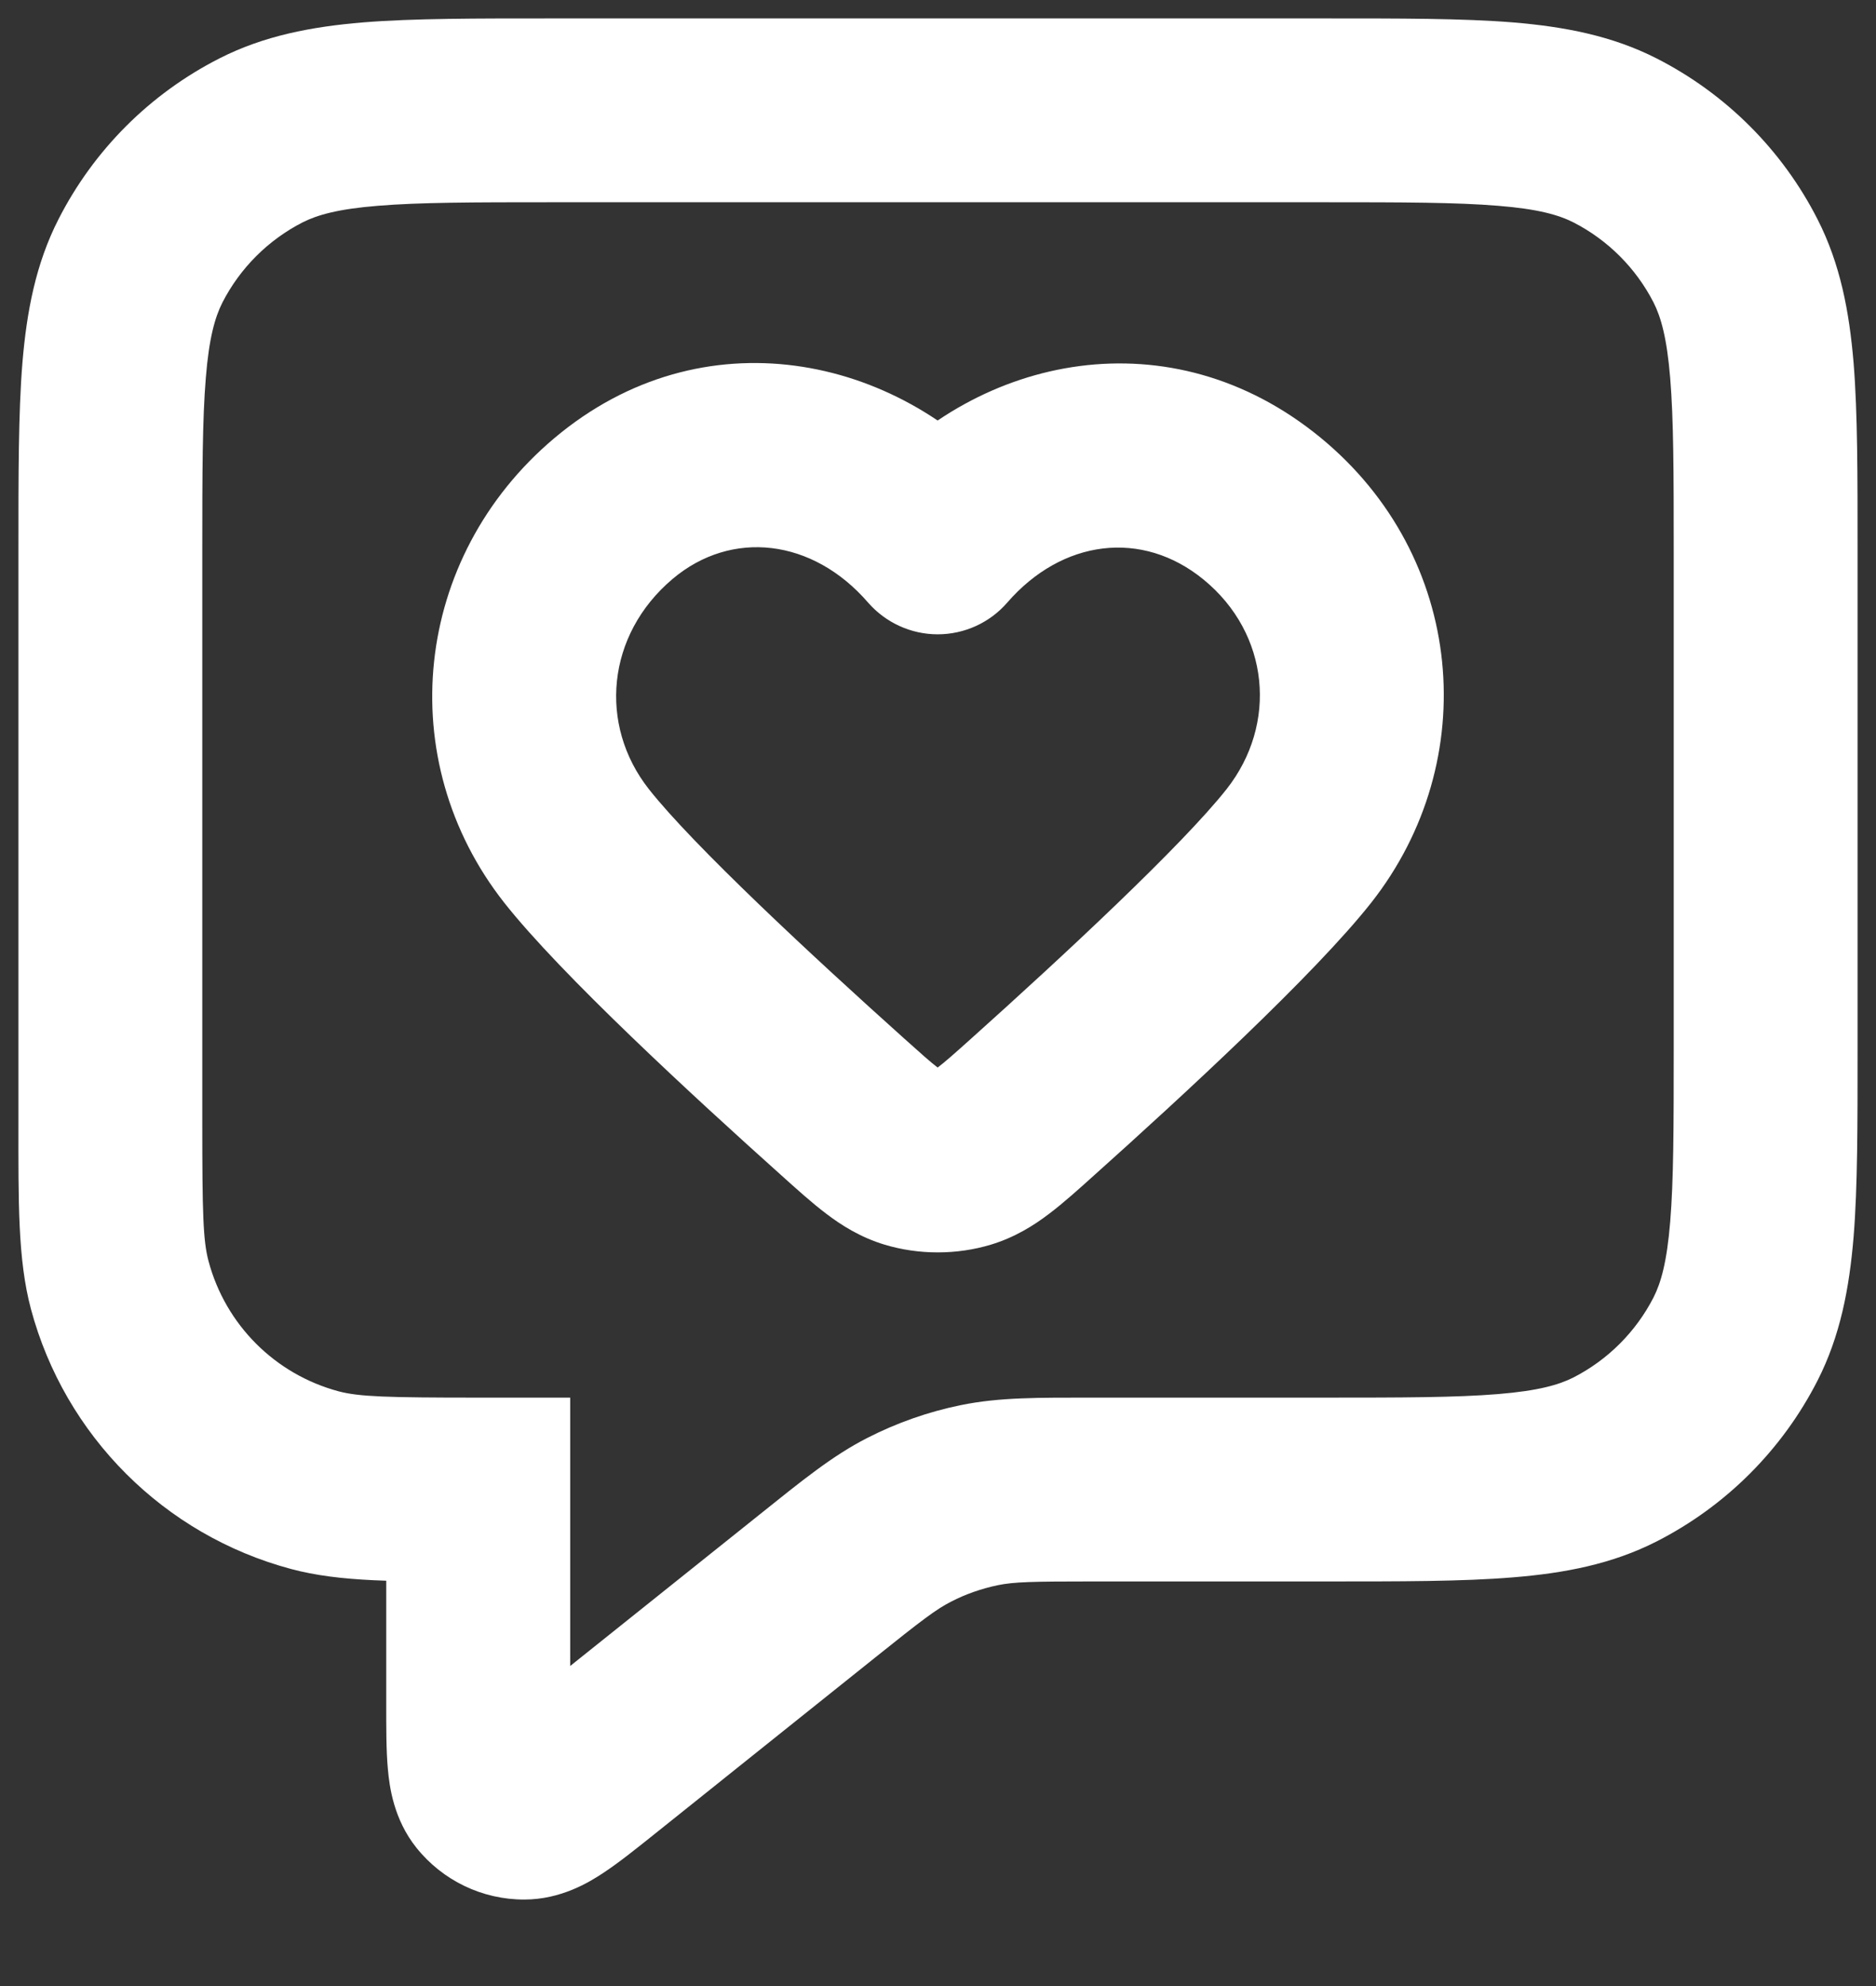 <?xml version="1.0" encoding="utf-8"?>
<svg xmlns="http://www.w3.org/2000/svg" fill="none" height="100%" overflow="visible" preserveAspectRatio="none" style="display: block;" viewBox="0 0 17 18" width="100%">
<rect x="0" y="0" width="17" height="18" fill="#333333" stroke="none"/>
<path d="M4.333 13.5H5.167V12.667H4.333V13.5ZM1.085 11.647L1.89 11.431L1.085 11.647ZM2.853 13.415L3.069 12.61L2.853 13.415ZM8.874 13.551L8.707 12.735L8.874 13.551ZM8.24 13.774L7.86 13.032L8.24 13.774ZM4.75 16.383L4.751 17.216L4.75 16.383ZM4.424 16.226L5.076 15.707L5.076 15.707L4.424 16.226ZM15.727 12.135L16.47 12.513L15.727 12.135ZM14.635 13.227L15.013 13.97L15.013 13.97L14.635 13.227ZM14.635 1.272L15.013 0.53L15.013 0.53L14.635 1.272ZM15.727 2.365L16.47 1.987L15.727 2.365ZM2.365 1.272L1.987 0.53L1.987 0.53L2.365 1.272ZM1.272 2.365L0.53 1.987L1.272 2.365ZM8.497 4.916L7.867 5.462C8.026 5.644 8.256 5.749 8.497 5.749C8.739 5.749 8.969 5.644 9.127 5.462L8.497 4.916ZM5.224 7.666L5.879 7.151L5.879 7.151L5.224 7.666ZM11.771 7.666L12.426 8.181L11.771 7.666ZM7.635 10.031L8.191 9.41L7.635 10.031ZM8.257 10.483L8.497 9.685L8.497 9.685L8.257 10.483ZM9.36 10.031L8.804 9.41L9.36 10.031ZM8.738 10.483L8.497 9.685L8.738 10.483ZM5 1V1.833H12V1V0.167H5V1ZM16 5H15.167V9.5H16H16.833V5H16ZM12 13.5V12.667H9.903V13.5V14.333H12V13.5ZM7.404 14.377L6.884 13.726L4.896 15.316L5.416 15.967L5.937 16.618L7.925 15.027L7.404 14.377ZM1 10.167H1.833V5H1H0.167V10.167H1ZM4.333 15.446H5.167V13.5H4.333H3.5V15.446H4.333ZM1 10.167H0.167C0.167 10.888 0.16 11.412 0.28 11.863L1.085 11.647L1.89 11.431C1.84 11.246 1.833 10.995 1.833 10.167H1ZM4.333 13.5V12.667C3.505 12.667 3.254 12.659 3.069 12.61L2.853 13.415L2.637 14.22C3.088 14.341 3.612 14.333 4.333 14.333V13.5ZM1.085 11.647L0.28 11.863C0.588 13.013 1.487 13.912 2.637 14.22L2.853 13.415L3.069 12.61C2.493 12.456 2.044 12.007 1.89 11.431L1.085 11.647ZM9.903 13.5V12.667C9.416 12.667 9.058 12.663 8.707 12.735L8.874 13.551L9.042 14.367C9.189 14.337 9.35 14.333 9.903 14.333V13.5ZM7.404 14.377L7.925 15.027C8.357 14.681 8.485 14.584 8.619 14.516L8.24 13.774L7.86 13.032C7.542 13.194 7.264 13.422 6.884 13.726L7.404 14.377ZM8.874 13.551L8.707 12.735C8.413 12.795 8.128 12.895 7.86 13.032L8.24 13.774L8.619 14.516C8.752 14.447 8.895 14.398 9.042 14.367L8.874 13.551ZM5.416 15.967L4.896 15.316C4.808 15.387 4.738 15.443 4.677 15.489C4.616 15.537 4.576 15.566 4.549 15.584C4.52 15.603 4.524 15.597 4.55 15.586C4.58 15.574 4.651 15.55 4.75 15.55L4.75 16.383L4.751 17.216C5.082 17.216 5.337 17.061 5.468 16.974C5.612 16.879 5.777 16.746 5.937 16.618L5.416 15.967ZM4.333 15.446H3.5C3.5 15.652 3.499 15.863 3.515 16.035C3.529 16.192 3.567 16.488 3.773 16.746L4.424 16.226L5.076 15.707C5.137 15.784 5.162 15.854 5.172 15.885C5.18 15.913 5.178 15.919 5.175 15.885C5.172 15.852 5.169 15.803 5.168 15.726C5.167 15.649 5.167 15.559 5.167 15.446H4.333ZM4.75 16.383L4.75 15.55C4.876 15.55 4.996 15.607 5.076 15.707L4.424 16.226L3.773 16.746C4.011 17.044 4.371 17.217 4.751 17.216L4.75 16.383ZM16 9.5H15.167C15.167 10.214 15.166 10.699 15.135 11.074C15.105 11.44 15.051 11.626 14.985 11.757L15.727 12.135L16.47 12.513C16.676 12.109 16.758 11.678 16.797 11.21C16.834 10.751 16.833 10.186 16.833 9.5H16ZM12 13.5V14.333C12.686 14.333 13.251 14.334 13.71 14.296C14.178 14.258 14.609 14.176 15.013 13.97L14.635 13.227L14.257 12.485C14.126 12.551 13.94 12.605 13.574 12.635C13.199 12.666 12.714 12.667 12 12.667V13.5ZM15.727 12.135L14.985 11.757C14.825 12.07 14.57 12.325 14.257 12.485L14.635 13.227L15.013 13.97C15.64 13.65 16.15 13.14 16.47 12.513L15.727 12.135ZM12 1V1.833C12.714 1.833 13.199 1.834 13.574 1.865C13.94 1.894 14.126 1.949 14.257 2.015L14.635 1.272L15.013 0.53C14.609 0.324 14.178 0.242 13.71 0.203C13.251 0.166 12.686 0.167 12 0.167V1ZM16 5H16.833C16.833 4.314 16.834 3.749 16.797 3.29C16.758 2.822 16.676 2.391 16.47 1.987L15.727 2.365L14.985 2.743C15.051 2.874 15.105 3.061 15.135 3.426C15.166 3.801 15.167 4.286 15.167 5H16ZM14.635 1.272L14.257 2.015C14.57 2.175 14.825 2.43 14.985 2.743L15.727 2.365L16.47 1.987C16.15 1.359 15.64 0.85 15.013 0.53L14.635 1.272ZM5 1V0.167C4.314 0.167 3.749 0.166 3.29 0.203C2.822 0.242 2.391 0.324 1.987 0.53L2.365 1.272L2.743 2.015C2.874 1.949 3.061 1.894 3.426 1.865C3.801 1.834 4.286 1.833 5 1.833V1ZM1 5H1.833C1.833 4.286 1.834 3.801 1.865 3.426C1.894 3.061 1.949 2.874 2.015 2.743L1.272 2.365L0.53 1.987C0.324 2.391 0.242 2.822 0.203 3.29C0.166 3.749 0.167 4.314 0.167 5H1ZM2.365 1.272L1.987 0.53C1.359 0.85 0.85 1.359 0.53 1.987L1.272 2.365L2.015 2.743C2.175 2.43 2.43 2.175 2.743 2.015L2.365 1.272ZM8.497 4.916L9.127 4.37C8.131 3.22 6.366 2.838 5.021 3.973L5.558 4.61L6.095 5.247C6.628 4.797 7.364 4.88 7.867 5.462L8.497 4.916ZM5.558 4.61L5.021 3.973C3.743 5.051 3.55 6.885 4.569 8.181L5.224 7.666L5.879 7.151C5.423 6.571 5.494 5.755 6.095 5.247L5.558 4.61ZM11.771 7.666L12.426 8.181C13.438 6.895 13.279 5.044 11.966 3.966L11.437 4.61L10.908 5.254C11.506 5.745 11.579 6.562 11.116 7.151L11.771 7.666ZM11.437 4.61L11.966 3.966C10.612 2.855 8.87 3.213 7.867 4.37L8.497 4.916L9.127 5.462C9.625 4.888 10.35 4.796 10.908 5.254L11.437 4.61ZM5.224 7.666L4.569 8.181C5.081 8.831 6.291 9.945 7.079 10.651L7.635 10.031L8.191 9.41C7.366 8.67 6.281 7.662 5.879 7.151L5.224 7.666ZM9.36 10.031L9.916 10.651C10.704 9.945 11.914 8.831 12.426 8.181L11.771 7.666L11.116 7.151C10.713 7.662 9.629 8.67 8.804 9.41L9.36 10.031ZM7.635 10.031L7.079 10.651C7.217 10.775 7.357 10.902 7.487 11C7.627 11.107 7.799 11.215 8.017 11.281L8.257 10.483L8.497 9.685C8.538 9.697 8.546 9.712 8.494 9.673C8.431 9.625 8.349 9.552 8.191 9.41L7.635 10.031ZM9.36 10.031L8.804 9.41C8.646 9.552 8.563 9.625 8.5 9.673C8.448 9.712 8.457 9.697 8.497 9.685L8.738 10.483L8.978 11.281C9.196 11.215 9.368 11.107 9.508 11C9.638 10.902 9.778 10.775 9.916 10.651L9.36 10.031ZM8.257 10.483L8.017 11.281C8.326 11.374 8.669 11.374 8.978 11.281L8.738 10.483L8.497 9.685L8.497 9.685L8.257 10.483Z" fill="white" id="Icon"/>
</svg>
